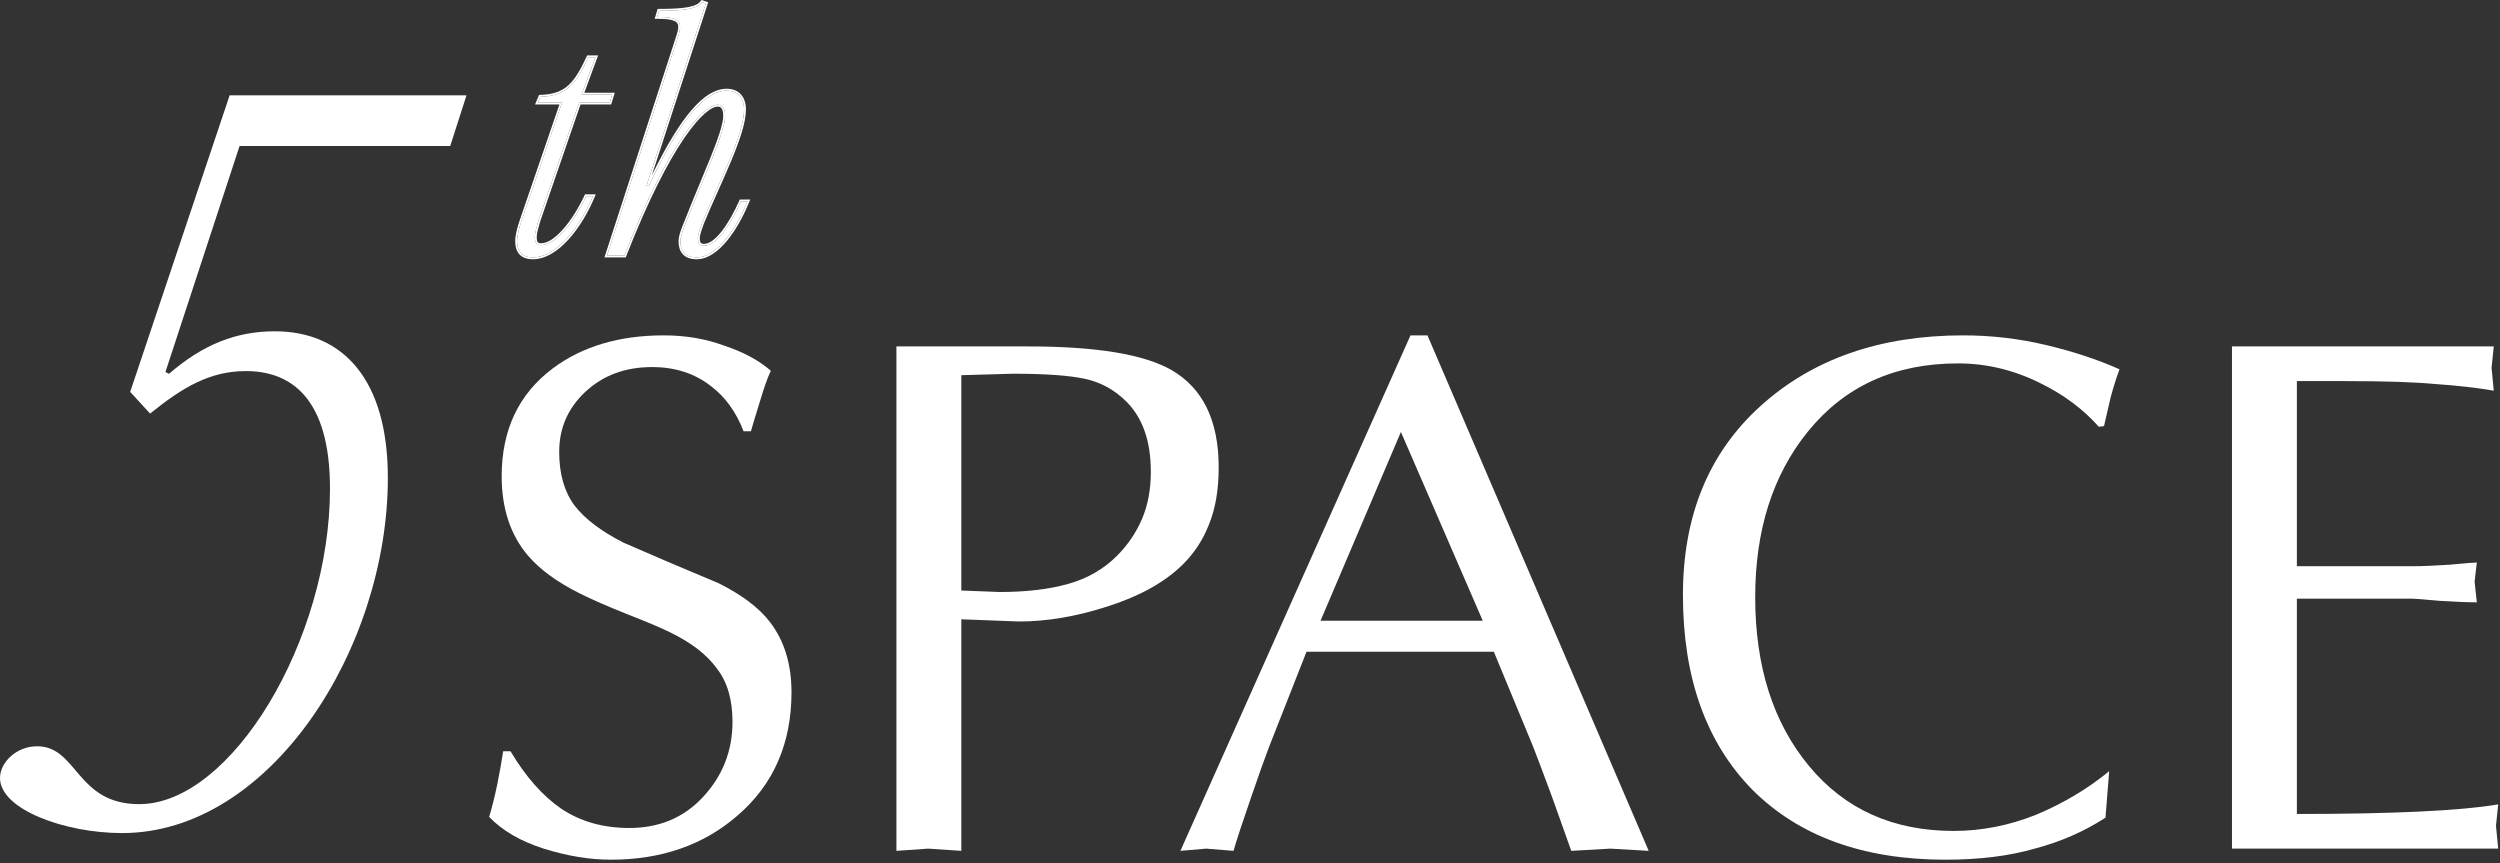 <svg width="666" height="230" viewBox="0 0 666 230" fill="none" xmlns="http://www.w3.org/2000/svg">
<rect x="0" y="0" width="666" height="230" fill="#333333" stroke="none"/>
<path d="M166.353 68.077H161.708L180.698 9.557C181.921 5.808 181.106 4.504 175.074 4.504L175.563 2.874C182.573 2.874 185.833 2.303 187.055 0.592L188.033 0.918L172.222 49.494H172.874C181.758 30.585 188.196 24.146 193.576 24.146C196.591 24.146 198.221 26.102 198.221 29.2C198.221 35.883 191.375 48.842 187.055 59.356C186.648 60.578 185.914 62.371 185.914 63.431C185.914 64.653 186.24 65.469 187.544 65.469C190.886 65.469 194.635 59.845 197.406 53.651H199.118C196.265 60.66 191.13 68.566 185.588 68.566C182.41 68.566 181.269 66.772 181.269 64.327C181.269 62.86 182.002 61.067 182.736 59.274C187.3 47.538 193.168 35.312 193.168 30.911C193.168 28.873 192.516 27.895 191.212 27.895C187.381 27.895 178.253 37.676 166.353 68.077Z" fill="white"/>
<path d="M154.293 27.324L143.454 58.785C143.046 60.17 142.475 61.963 142.475 63.186C142.475 64.49 142.802 65.305 144.187 65.305C148.018 65.305 152.908 59.192 156.168 52.264H157.961C154.619 60.333 148.344 68.565 141.986 68.565C138.889 68.565 137.748 66.853 137.748 64.245C137.748 62.697 138.319 60.659 138.889 58.947L149.729 27.324H143.291L143.943 25.776C150.952 25.613 153.478 22.271 156.739 15.262H158.613L154.946 25.205H163.096L162.444 27.324H154.293Z" fill="white"/>
<path d="M185.915 63.431C185.915 62.371 186.648 60.578 187.055 59.355C191.307 49.006 198.008 36.286 198.216 29.517L198.221 29.199C198.221 26.199 196.691 24.269 193.854 24.151L193.576 24.145C188.196 24.145 181.757 30.584 172.874 49.493H172.222L188.034 0.917L187.055 0.592C185.832 2.303 182.572 2.873 175.563 2.873L175.075 4.504C181.106 4.504 181.92 5.808 180.698 9.557L161.708 68.076H166.354L167.46 65.286C178.818 37.074 187.501 27.895 191.212 27.895L191.449 27.906C192.595 28.021 193.168 29 193.168 30.91L193.164 31.123C192.984 35.694 187.229 47.721 182.736 59.273C182.002 61.066 181.269 62.86 181.269 64.327L181.283 64.777C181.415 66.915 182.53 68.459 185.296 68.56L185.588 68.565C191.131 68.565 196.265 60.66 199.118 53.65H197.407C194.636 59.845 190.886 65.468 187.544 65.468V64.968C188.238 64.968 188.998 64.675 189.813 64.087C190.626 63.5 191.462 62.642 192.295 61.574C193.962 59.438 195.573 56.524 196.95 53.446L197.083 53.15H199.861L199.581 53.839C198.142 57.373 196.123 61.15 193.749 64.053C191.392 66.934 188.595 69.065 185.588 69.065C183.905 69.065 182.671 68.588 181.866 67.698C181.069 66.818 180.769 65.618 180.769 64.327C180.769 63.517 180.97 62.645 181.251 61.77C181.533 60.892 181.908 59.977 182.273 59.085C184.552 53.224 187.174 47.199 189.2 42.155C190.217 39.621 191.088 37.327 191.704 35.397C192.324 33.451 192.668 31.926 192.668 30.91C192.668 29.928 192.508 29.291 192.26 28.912C192.038 28.572 191.717 28.395 191.212 28.395C190.444 28.395 189.273 28.902 187.715 30.273C186.177 31.628 184.332 33.764 182.222 36.866C178.003 43.069 172.761 53.078 166.819 68.259L166.695 68.576H161.02L180.222 9.402L180.223 9.401C180.524 8.478 180.682 7.754 180.683 7.185C180.684 6.633 180.539 6.261 180.255 5.98C179.953 5.682 179.435 5.428 178.572 5.256C177.714 5.085 176.57 5.004 175.075 5.004H174.403L174.595 4.359L175.084 2.729L175.192 2.373H175.563C179.063 2.373 181.59 2.231 183.384 1.884C185.187 1.535 186.15 0.999 186.649 0.301L186.863 0L188.192 0.443L188.663 0.6L188.509 1.072L173.652 46.713C177.587 38.643 181.043 33.053 184.159 29.404C187.589 25.387 190.67 23.645 193.576 23.645C195.197 23.645 196.505 24.176 197.402 25.178C198.292 26.172 198.721 27.568 198.721 29.199C198.721 30.944 198.276 33.063 197.562 35.398C196.846 37.74 195.848 40.332 194.719 43.033C193.591 45.735 192.327 48.555 191.079 51.352C189.831 54.146 188.597 56.916 187.522 59.533C187.305 60.182 187.044 60.868 186.808 61.606C186.573 62.341 186.415 62.987 186.415 63.431C186.415 64.02 186.498 64.399 186.653 64.625C186.778 64.808 187.005 64.968 187.544 64.968V65.468L187.311 65.459C186.275 65.371 185.956 64.679 185.918 63.655L185.915 63.431Z" fill="white"/>
<path d="M142.476 63.185C142.476 61.963 143.046 60.17 143.454 58.785L154.293 27.324H162.444L163.096 25.205H154.946L158.613 15.262H156.739C153.479 22.271 150.952 25.613 143.943 25.776L143.291 27.324H149.729L138.889 58.948C138.319 60.66 137.749 62.697 137.749 64.245L137.762 64.724C137.894 66.983 139.005 68.464 141.702 68.561L141.987 68.565C148.344 68.565 154.62 60.333 157.961 52.265H156.168C152.908 59.192 148.018 65.305 144.187 65.305V64.805C145.014 64.805 145.942 64.473 146.944 63.822C147.942 63.173 148.981 62.227 150.016 61.052C152.086 58.702 154.1 55.484 155.715 52.052L155.851 51.765H158.709L158.423 52.456C156.736 56.531 154.303 60.658 151.475 63.776C148.661 66.879 145.378 69.065 141.987 69.065C140.348 69.065 139.13 68.609 138.333 67.716C137.546 66.833 137.249 65.611 137.249 64.245C137.249 62.606 137.846 60.499 138.416 58.79L138.417 58.786L149.03 27.824H142.538L143.608 25.283L143.931 25.276C147.348 25.197 149.606 24.348 151.412 22.716C153.244 21.058 154.656 18.555 156.286 15.051L156.419 14.762H159.331L155.664 24.705H163.773L162.813 27.824H154.65L143.929 58.937C143.724 59.635 143.486 60.411 143.296 61.168C143.105 61.934 142.976 62.639 142.976 63.185C142.976 63.821 143.061 64.216 143.222 64.449C143.353 64.638 143.597 64.805 144.187 64.805V65.305C142.888 65.305 142.521 64.589 142.48 63.425L142.476 63.185Z" fill="white"/>
<path d="M32.514 221.93C17.341 221.93 0 215.668 0 207.238C0 203.144 4.335 198.808 9.875 198.808C20.713 198.808 20.231 214.223 37.09 214.223C61.657 214.223 87.909 170.388 87.909 130.167C87.909 106.082 77.553 98.857 65.51 98.857C55.877 98.857 48.651 103.192 39.981 110.177L34.682 104.396L61.175 25.398H124.277L119.942 38.886H63.825L44.075 99.098L45.038 99.579C54.191 91.631 63.102 88.26 73.218 88.26C91.522 88.26 103.323 101.265 103.323 127.277C103.323 172.797 72.013 221.93 32.514 221.93Z" fill="white"/>
<path d="M210.854 184.427C210.854 198.048 206.074 208.984 196.513 217.235C187.476 225.094 176.212 229.023 162.722 229.023C157.091 229.023 151.131 228.04 144.845 226.076C138.689 224.111 133.843 221.295 130.307 217.628C131.093 215.009 131.813 212.127 132.468 208.984C133.123 205.71 133.647 202.763 134.04 200.144H136.004C140.064 206.954 144.583 212.062 149.56 215.467C154.668 218.872 160.692 220.575 167.634 220.575C175.623 220.575 182.172 217.825 187.279 212.324C192.518 206.692 195.138 200.013 195.138 192.285C195.138 186.392 193.763 181.677 191.012 178.14C188.393 174.473 184.267 171.264 178.635 168.514C176.278 167.335 172.414 165.698 167.044 163.603C161.805 161.507 157.614 159.673 154.471 158.102C148.446 155.089 143.862 151.75 140.719 148.082C136.004 142.582 133.647 135.509 133.647 126.865C133.647 114.554 138.165 104.993 147.202 98.182C155.06 92.289 164.949 89.342 176.867 89.342C182.63 89.342 188 90.259 192.977 92.092C198.085 93.795 202.21 96.021 205.353 98.772C204.437 100.736 203.52 103.29 202.603 106.434C201.293 110.625 200.442 113.441 200.049 114.881H198.085C196.12 109.773 193.239 105.779 189.44 102.897C185.118 99.492 179.88 97.789 173.724 97.789C166.52 97.789 160.561 100.016 155.846 104.469C151.262 108.791 148.97 114.095 148.97 120.382C148.97 126.276 150.346 131.056 153.096 134.723C155.846 138.26 160.168 141.534 166.062 144.546C174.444 148.213 182.892 151.815 191.405 155.351C197.692 158.495 202.276 161.965 205.157 165.764C208.955 170.74 210.854 176.962 210.854 184.427Z" fill="white"/>
<path d="M324.658 124.508C324.658 130.402 323.807 135.444 322.104 139.635C320.533 143.695 318.241 147.232 315.228 150.244C310.513 154.959 303.899 158.692 295.386 161.442C287.004 164.192 279.015 165.568 271.419 165.568L256.095 164.978V226.666L247.254 226.076L238.807 226.666V92.289H273.972C292.046 92.289 304.751 94.385 312.085 98.576C320.467 103.422 324.658 112.066 324.658 124.508ZM306.584 125.687C306.584 117.567 304.423 111.345 300.101 107.023C296.958 103.88 293.291 101.85 289.1 100.933C284.909 100.016 278.491 99.558 269.847 99.558L256.095 99.951V157.316L266.311 157.709C273.383 157.709 279.473 156.989 284.581 155.548C289.689 154.108 294.011 151.619 297.547 148.083C300.429 145.201 302.655 141.927 304.227 138.26C305.798 134.593 306.584 130.402 306.584 125.687Z" fill="white"/>
<path d="M439.213 226.665L428.997 226.076L418.585 226.665C416.882 221.819 415.18 217.039 413.477 212.324C411.25 206.299 409.548 201.781 408.369 198.768L397.957 173.622H348.057L338.234 198.572C336.924 201.977 335.287 206.561 333.323 212.324C330.965 219.134 329.393 223.915 328.608 226.665L321.339 226.076L314.463 226.665L375.757 89.342H380.276L439.213 226.665ZM395.01 165.371L373.203 115.078L351.789 165.371H395.01Z" fill="white"/>
<path d="M564.636 98.379C563.85 100.474 563.064 102.963 562.278 105.844C561.623 108.595 561.034 111.149 560.51 113.506L559.135 113.702C554.944 108.987 549.771 105.124 543.615 102.112C536.542 98.575 529.208 96.807 521.612 96.807C504.716 96.807 491.357 102.897 481.534 115.078C472.236 126.603 467.586 141.272 467.586 159.084C467.586 177.551 472.366 192.547 481.927 204.073C491.488 215.598 504.323 221.361 520.433 221.361C527.898 221.361 535.233 219.92 542.436 217.039C549.64 214.027 556.123 210.163 561.885 205.448L560.903 217.825C555.271 221.492 548.985 224.242 542.043 226.076C535.233 228.04 527.309 229.023 518.272 229.023C496.4 229.023 479.242 222.802 466.8 210.359C454.489 197.786 448.333 180.498 448.333 158.495C448.333 137.408 455.209 120.644 468.961 108.202C482.844 95.628 500.853 89.342 522.987 89.342C530.452 89.342 537.787 90.193 544.99 91.896C552.194 93.598 558.742 95.759 564.636 98.379Z" fill="white"/>
<path d="M665.519 226.076H594.598V92.289H664.34L663.751 97.986L664.34 104.076C659.756 103.291 654.583 102.701 648.82 102.308C643.189 101.784 635.199 101.523 624.853 101.523H611.886V150.833H643.123C645.35 150.833 648.493 150.702 652.553 150.44C656.744 150.047 659.167 149.851 659.822 149.851L659.233 154.959L659.822 160.46C657.595 160.46 654.321 160.329 649.999 160.067C645.808 159.674 643.189 159.477 642.141 159.477H611.886V216.843C637.557 216.843 655.434 215.992 665.519 214.289L664.93 219.986L665.519 226.076Z" fill="white"/>
</svg>
